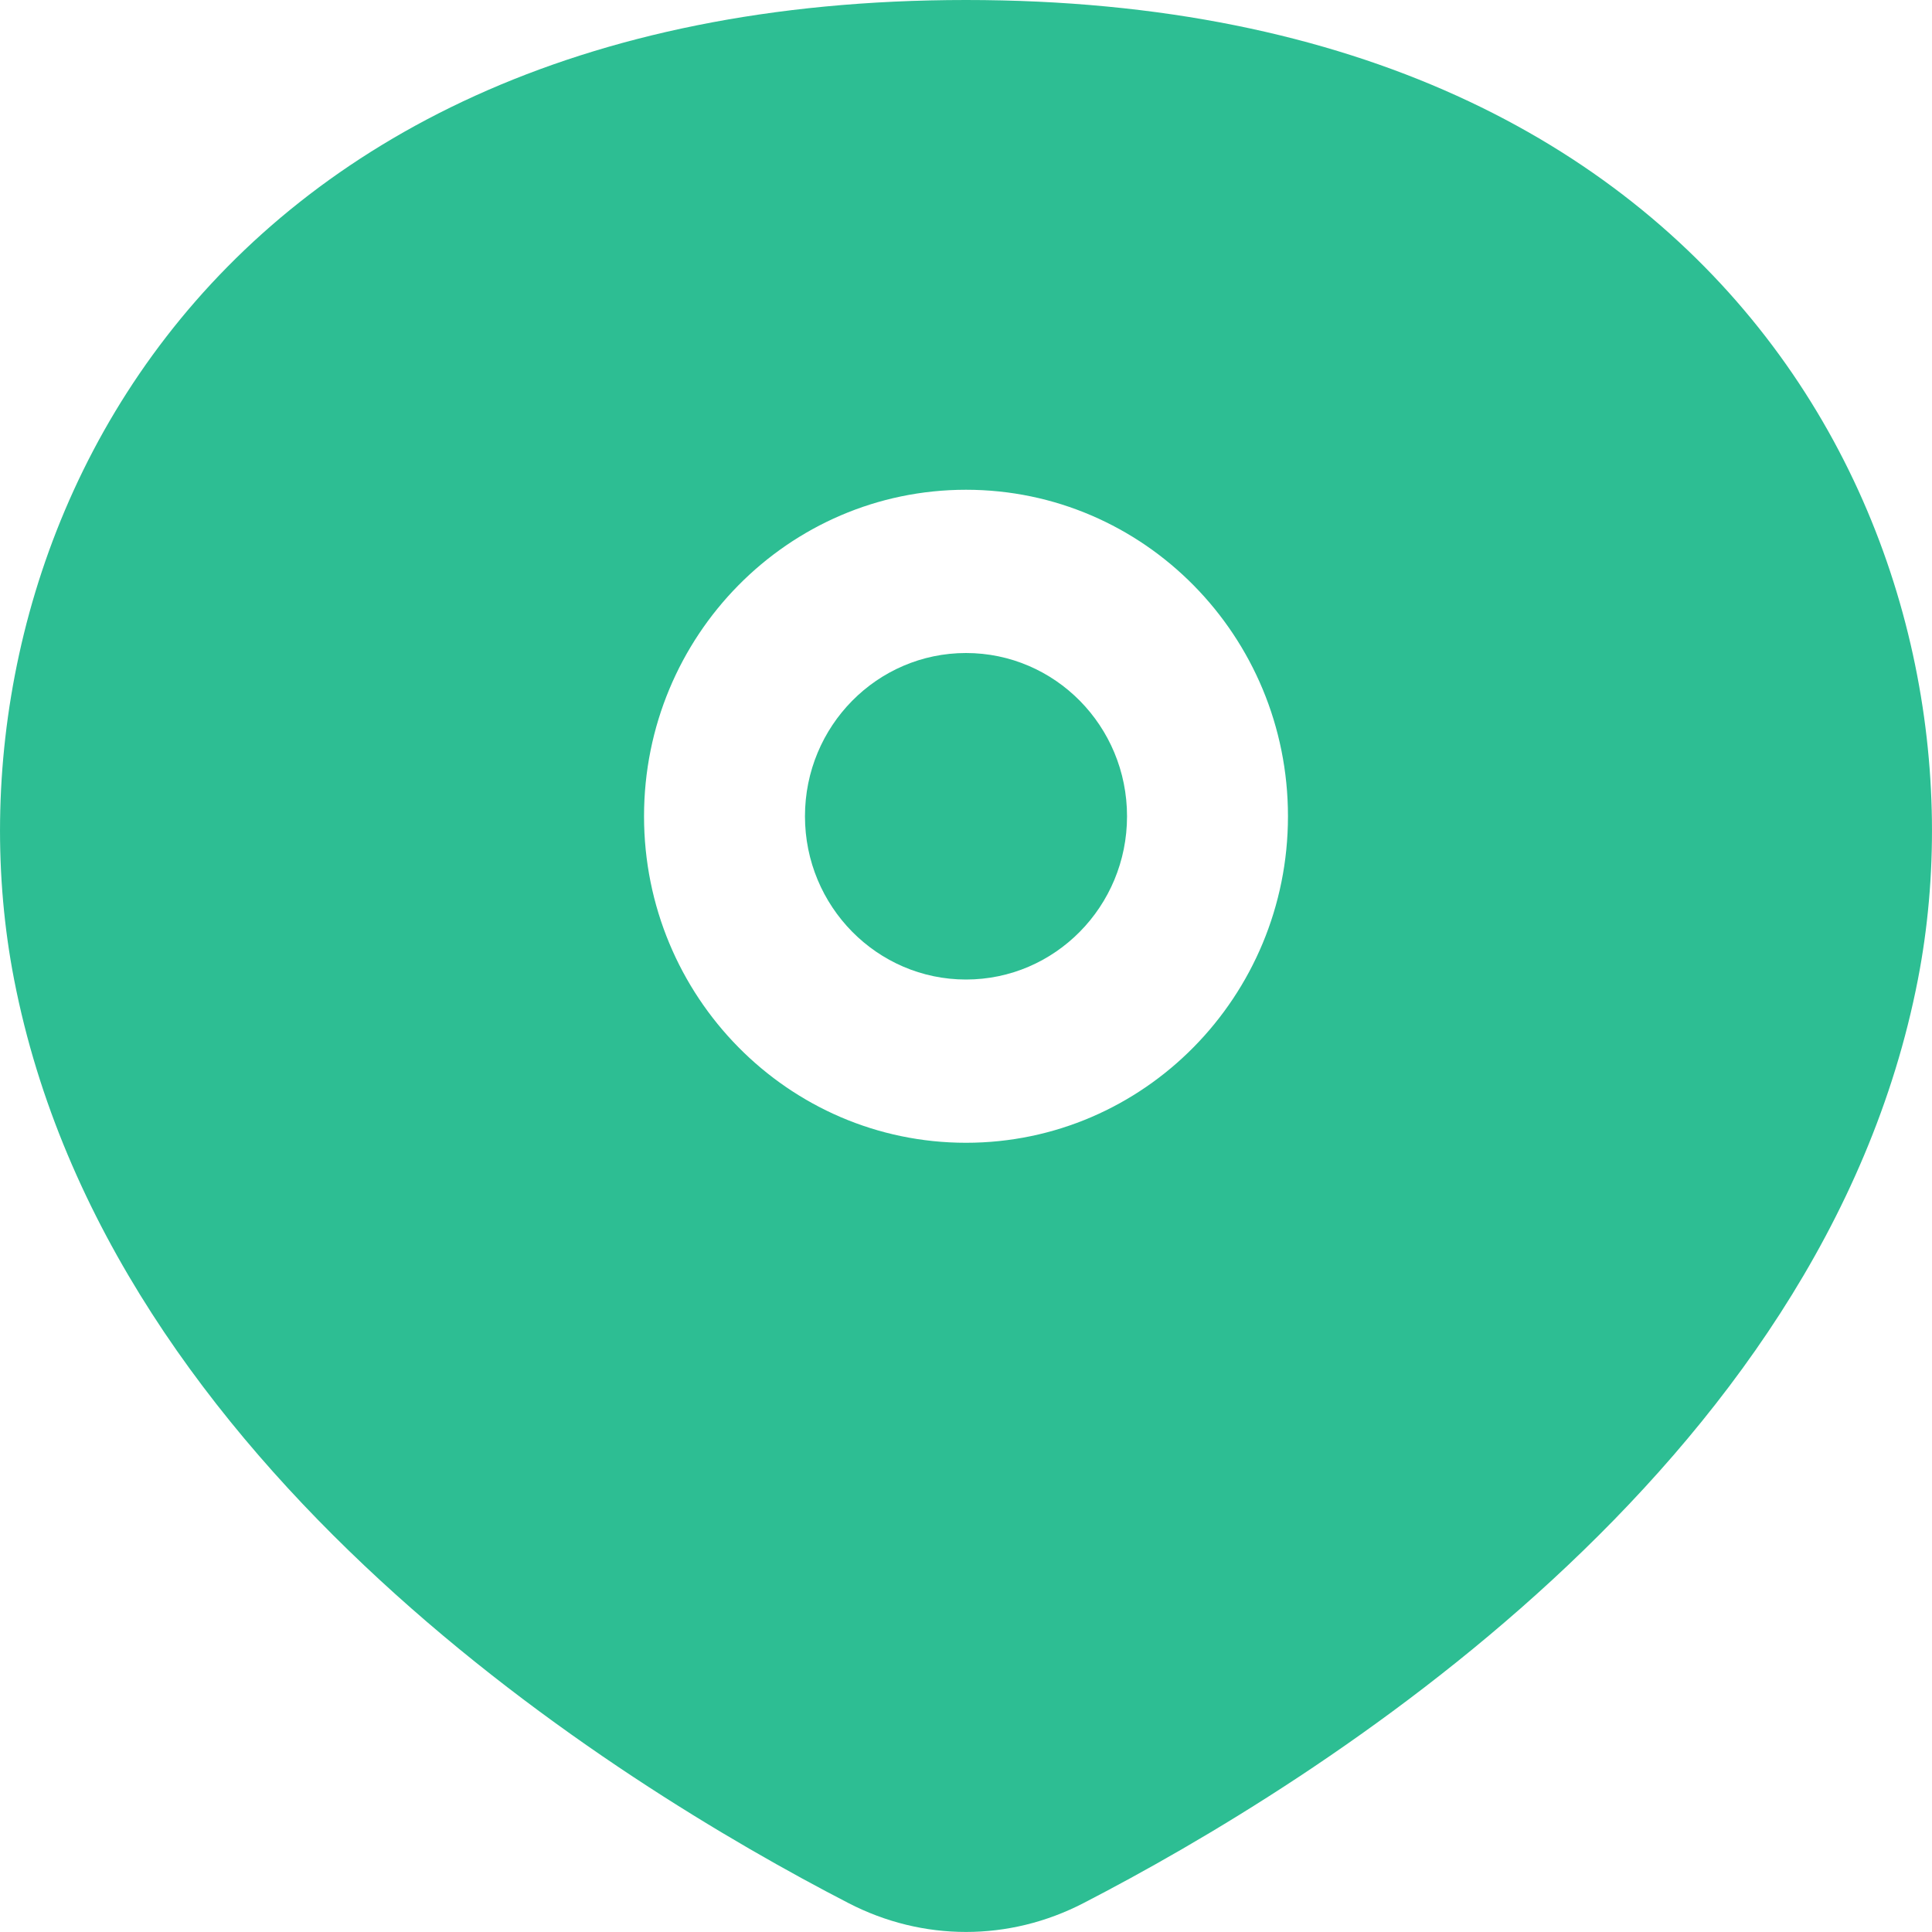 <svg width="20" height="20" viewBox="0 0 20 20" fill="none" xmlns="http://www.w3.org/2000/svg">
<path d="M8.333 8.45C8.333 9.383 9.08 10.14 10 10.14C10.921 10.14 11.667 9.383 11.667 8.45C11.667 7.516 10.921 6.76 10 6.76C9.08 6.76 8.333 7.516 8.333 8.45Z" fill="#2DBE93"/>
<path fill-rule="evenodd" clip-rule="evenodd" d="M8.784 19.701C6.372 18.455 1.131 15.209 0.146 10.14C-0.675 5.915 1.885 0 10 0C18.115 0 20.675 5.915 19.854 10.14C18.869 15.209 13.628 18.455 11.216 19.701C10.446 20.099 9.554 20.099 8.784 19.701ZM6.667 8.45C6.667 10.316 8.159 11.83 10 11.83C11.841 11.83 13.333 10.316 13.333 8.45C13.333 6.583 11.841 5.07 10 5.07C8.159 5.07 6.667 6.583 6.667 8.45Z" fill="#2DBE93"/>
</svg>
